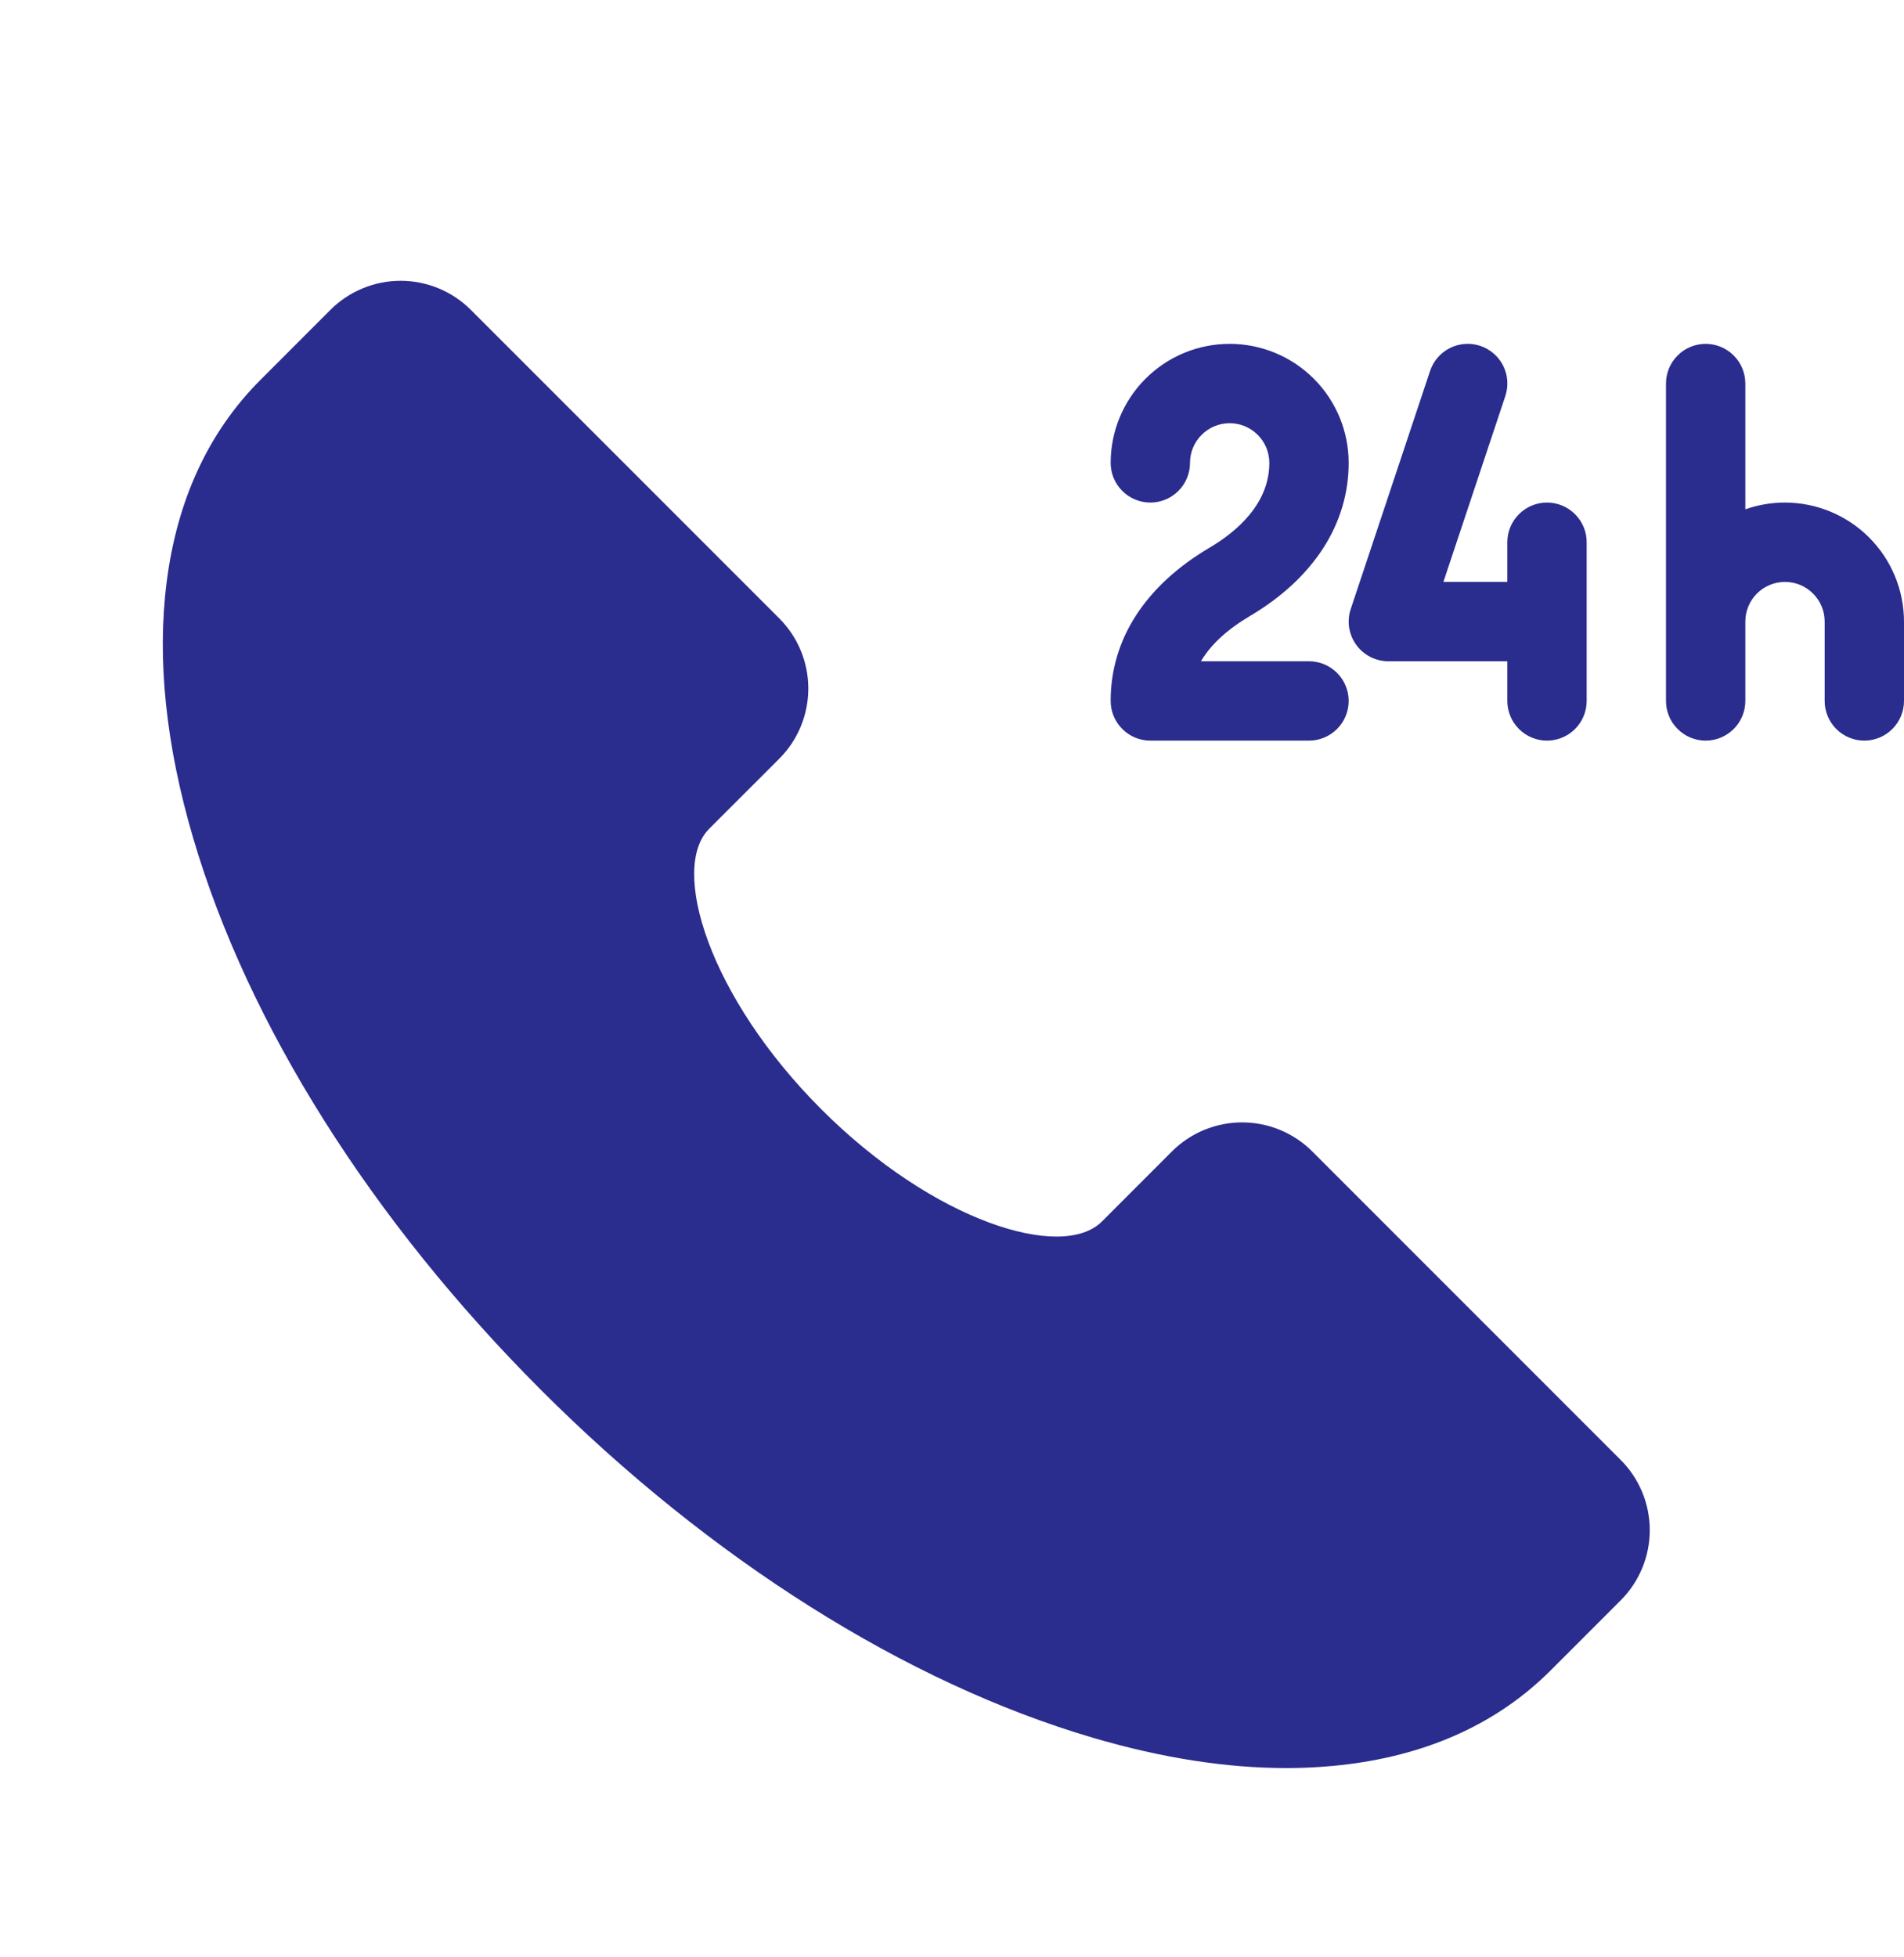 <svg width="36" height="37" viewBox="0 0 36 37" fill="none" xmlns="http://www.w3.org/2000/svg">
<path d="M30.645 27.599C30.996 27.951 31.193 28.427 31.193 28.925C31.193 29.422 30.996 29.898 30.645 30.25L29.319 31.576C28.339 32.556 27.05 33.153 25.489 33.35C25.101 33.398 24.711 33.422 24.321 33.422C23.184 33.422 21.958 33.23 20.66 32.848C17.136 31.812 13.43 29.477 10.227 26.273C7.024 23.069 4.687 19.364 3.652 15.84C3.136 14.085 2.966 12.46 3.15 11.012C3.347 9.45 3.944 8.162 4.924 7.182L6.249 5.856C6.601 5.505 7.078 5.308 7.575 5.308C8.072 5.308 8.549 5.505 8.901 5.856L14.735 11.69C15.086 12.042 15.283 12.518 15.283 13.015C15.283 13.513 15.086 13.989 14.735 14.341L13.409 15.666C12.659 16.416 13.405 18.845 15.53 20.97C17.655 23.094 20.082 23.842 20.834 23.091L22.159 21.765C22.511 21.414 22.988 21.217 23.485 21.217C23.982 21.217 24.459 21.414 24.811 21.765L30.645 27.599ZM26.25 12.5H28.5V13.25C28.5 13.449 28.579 13.64 28.72 13.78C28.86 13.921 29.051 14 29.25 14C29.449 14 29.64 13.921 29.78 13.78C29.921 13.64 30 13.449 30 13.25V10.25C30 10.051 29.921 9.86 29.78 9.72C29.64 9.579 29.449 9.5 29.25 9.5C29.051 9.5 28.86 9.579 28.72 9.72C28.579 9.86 28.5 10.051 28.5 10.25V11H27.291L28.462 7.487C28.525 7.298 28.511 7.092 28.422 6.914C28.333 6.737 28.177 6.601 27.988 6.538C27.799 6.475 27.593 6.49 27.415 6.579C27.237 6.668 27.102 6.824 27.039 7.013L25.539 11.513C25.502 11.625 25.491 11.745 25.509 11.863C25.527 11.98 25.573 12.092 25.642 12.188C25.711 12.284 25.803 12.363 25.908 12.417C26.014 12.471 26.131 12.5 26.25 12.5ZM22.868 10.354C22.259 10.714 21.79 11.148 21.473 11.643C21.163 12.122 20.998 12.68 21 13.25C21 13.348 21.019 13.446 21.057 13.537C21.095 13.628 21.15 13.711 21.22 13.78C21.289 13.85 21.372 13.905 21.463 13.943C21.554 13.98 21.651 14 21.75 14H24.75C24.949 14 25.14 13.921 25.28 13.78C25.421 13.64 25.5 13.449 25.5 13.25C25.5 13.051 25.421 12.86 25.28 12.72C25.14 12.579 24.949 12.5 24.75 12.5H22.707C22.893 12.185 23.201 11.901 23.631 11.646C24.836 10.934 25.5 9.905 25.5 8.75C25.5 8.153 25.263 7.581 24.841 7.159C24.419 6.737 23.847 6.5 23.25 6.5C22.653 6.5 22.081 6.737 21.659 7.159C21.237 7.581 21 8.153 21 8.75C21 8.949 21.079 9.14 21.22 9.28C21.36 9.421 21.551 9.5 21.75 9.5C21.949 9.5 22.14 9.421 22.28 9.28C22.421 9.14 22.5 8.949 22.5 8.75C22.5 8.551 22.579 8.36 22.72 8.22C22.86 8.079 23.051 8 23.25 8C23.449 8 23.64 8.079 23.78 8.22C23.921 8.36 24 8.551 24 8.75C24 9.523 23.385 10.049 22.868 10.354ZM33.75 9.5C33.494 9.5 33.241 9.543 33 9.628V7.25C33 7.051 32.921 6.86 32.78 6.72C32.639 6.579 32.449 6.5 32.25 6.5C32.051 6.5 31.86 6.579 31.72 6.72C31.579 6.86 31.5 7.051 31.5 7.25V13.25C31.5 13.449 31.579 13.64 31.72 13.78C31.86 13.921 32.051 14 32.25 14C32.449 14 32.639 13.921 32.78 13.78C32.921 13.64 33 13.449 33 13.25V11.75C33 11.551 33.079 11.36 33.219 11.22C33.36 11.079 33.551 11 33.75 11C33.949 11 34.139 11.079 34.28 11.22C34.421 11.36 34.5 11.551 34.5 11.75V13.25C34.5 13.449 34.579 13.64 34.719 13.78C34.86 13.921 35.051 14 35.25 14C35.449 14 35.639 13.921 35.78 13.78C35.921 13.64 36 13.449 36 13.25V11.75C35.999 11.153 35.762 10.582 35.34 10.16C34.918 9.738 34.346 9.501 33.75 9.5Z" fill="#2A2C8E"/>
</svg>
